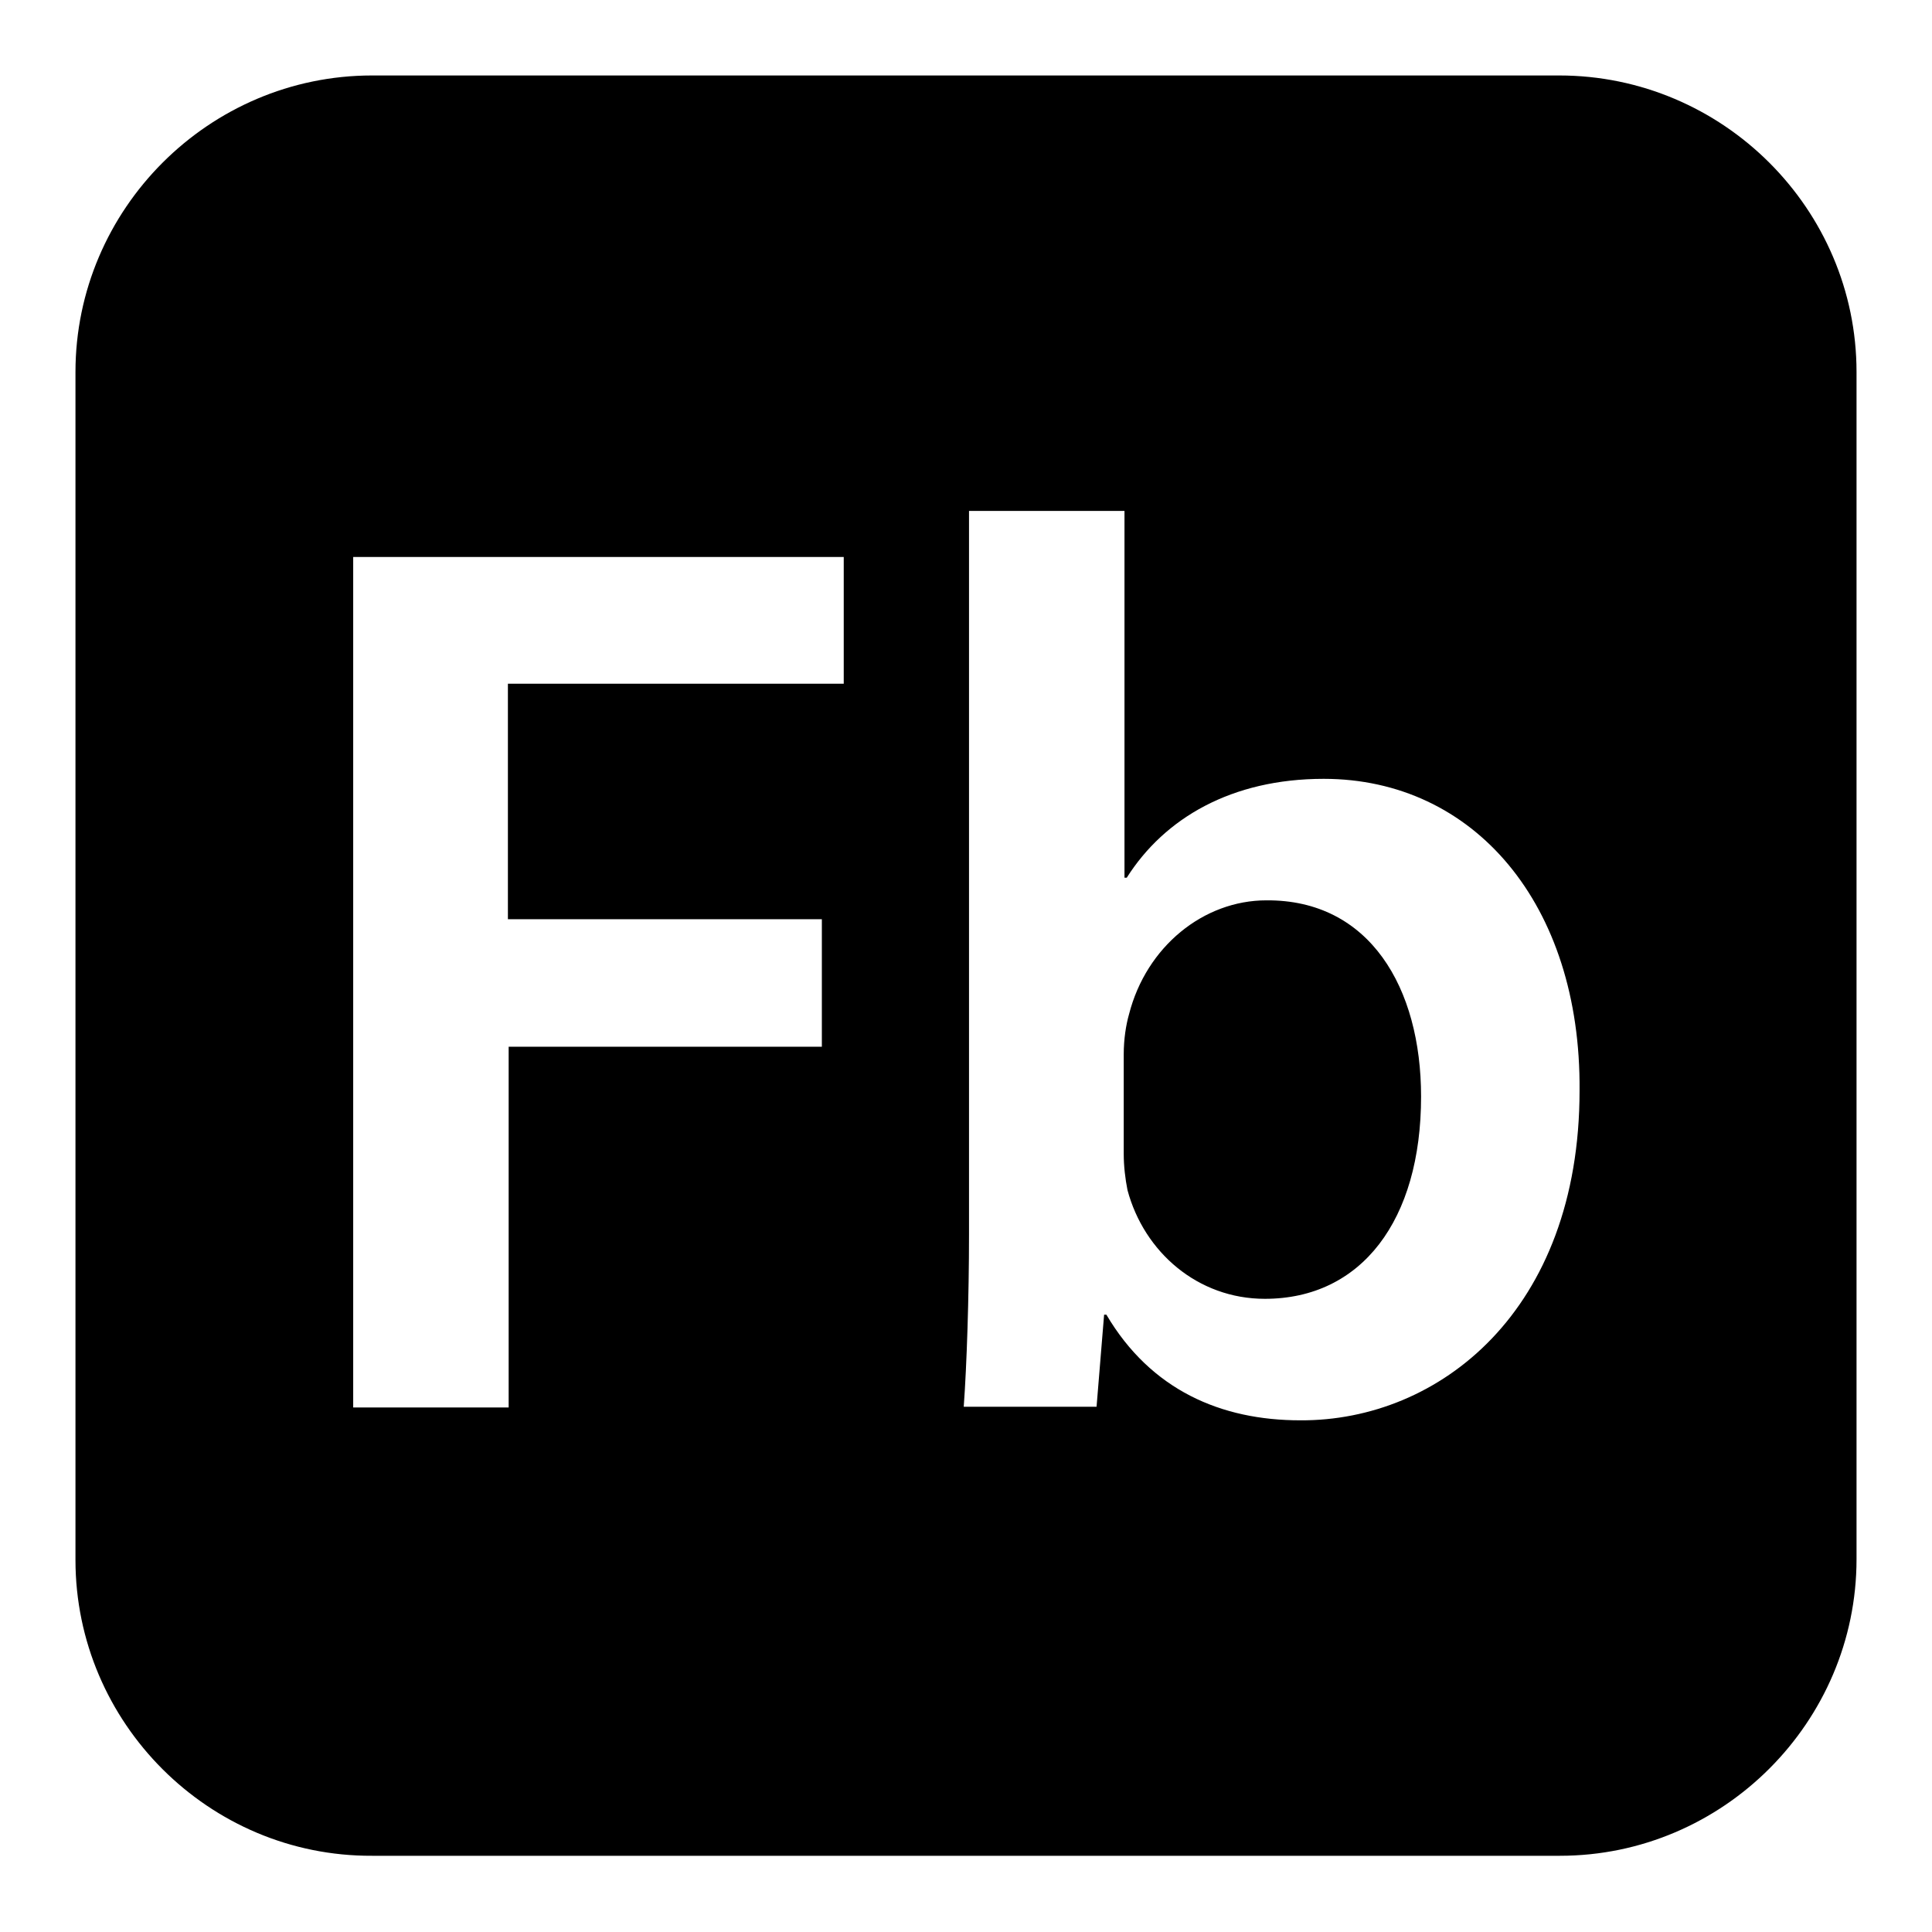 <?xml version="1.0" encoding="utf-8"?>
<!-- Svg Vector Icons : http://www.onlinewebfonts.com/icon -->
<!DOCTYPE svg PUBLIC "-//W3C//DTD SVG 1.1//EN" "http://www.w3.org/Graphics/SVG/1.1/DTD/svg11.dtd">
<svg version="1.1" xmlns="http://www.w3.org/2000/svg" xmlns:xlink="http://www.w3.org/1999/xlink" x="0px" y="0px" viewBox="0 0 256 256" enable-background="new 0 0 256 256" xml:space="preserve">
<g><g><g id="_x32_069a460dcf28295e231f3111e034392"><path fill="#000000" d="M188.3,145.3c0,16.4-7.9,26.8-20.7,26.8c-8.9,0-16-6.2-18.2-14.4c-0.3-1.5-0.5-3.2-0.5-4.8v-13.2c0-2,0.3-3.9,0.7-5.3c2.3-9,9.9-15.1,18.2-15.1C181.5,119.2,188.3,130.9,188.3,145.3z M246,49.3v157.3c0,21.6-17.7,39.3-39.3,39.3H49.3C27.7,246,10,228.3,10,206.7V49.3C10,27.7,27.7,10,49.3,10h157.3C228.3,10,246,27.7,246,49.3z M111.8,73.8h-65v112.7h20.6v-47.8h41.5v-16.9H67.3V90.6h44.5V73.8z M209.3,144.5c0.2-24.7-14-41.3-33.9-41.3c-12.2,0-21.1,5.2-26.1,13.1h-0.3V67.7h-20.6v95.8c0,8.4-0.3,17.4-0.7,22.9h17.6l1-12.2h0.3c5.9,10,15.2,14,25.7,14C190.7,188.3,209.3,173.7,209.3,144.5z"/></g></g></g>
</svg>